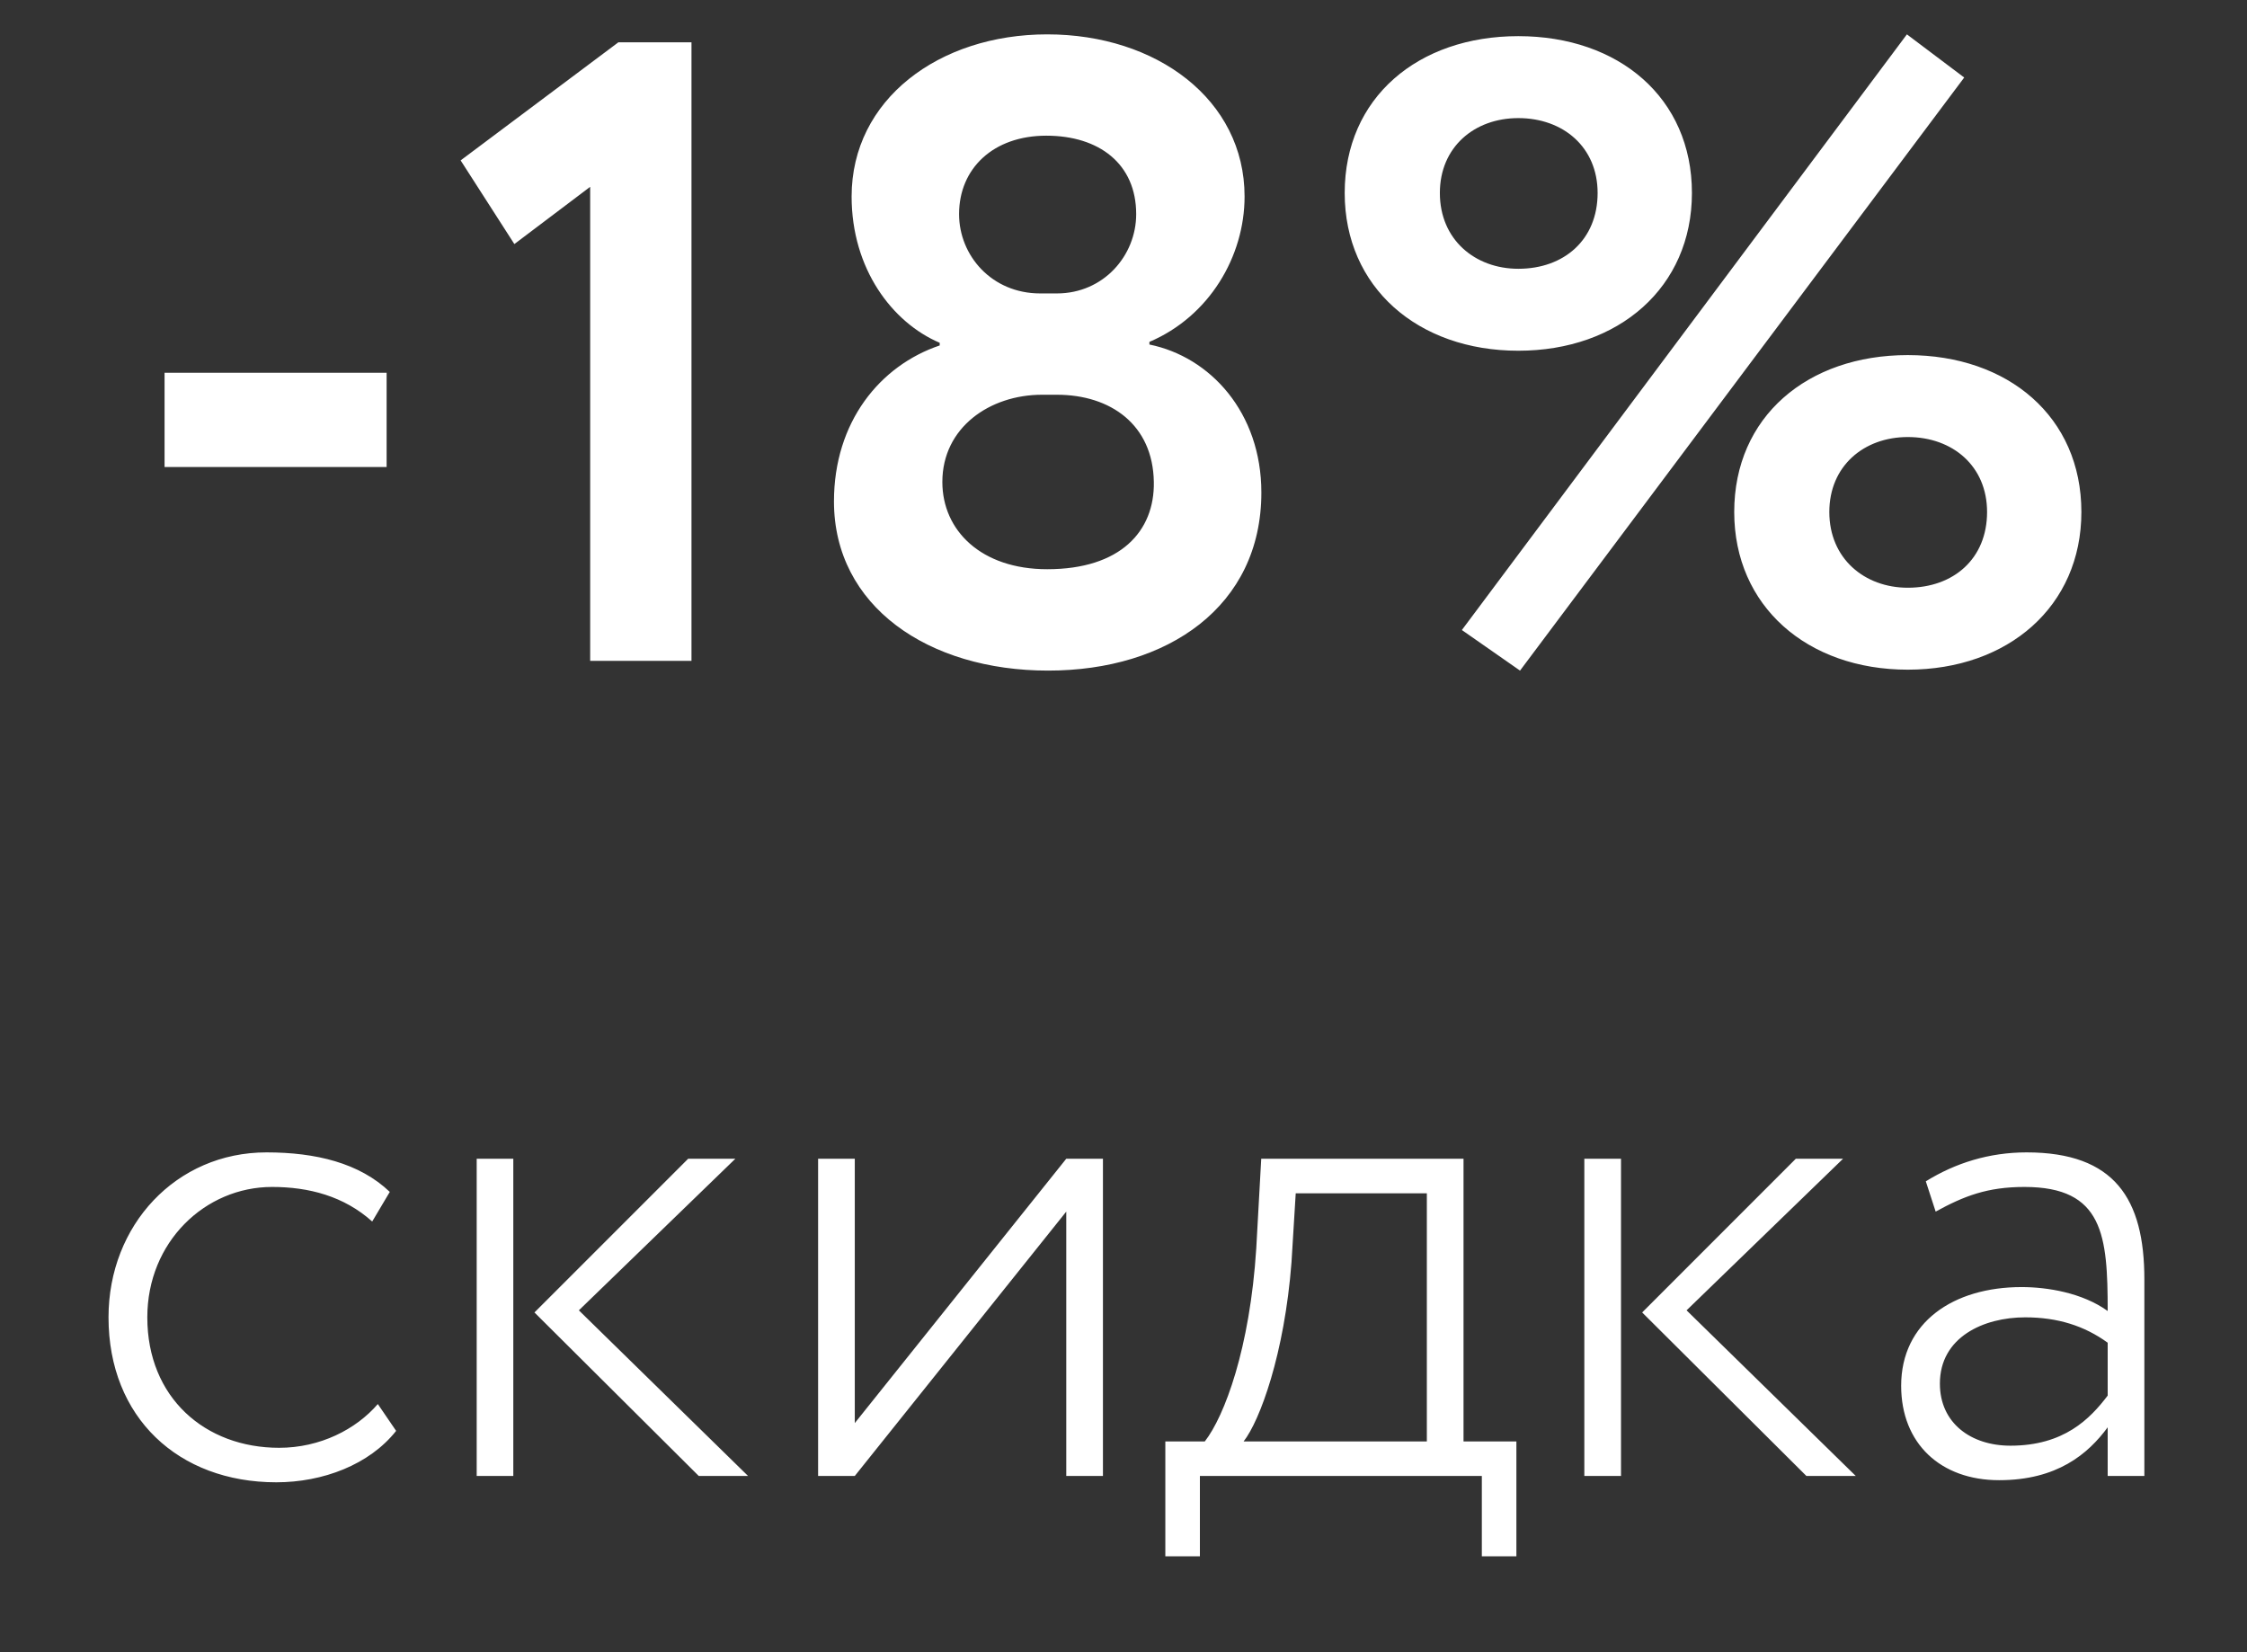 <?xml version="1.0" encoding="UTF-8"?> <svg xmlns="http://www.w3.org/2000/svg" width="34" height="25" viewBox="0 0 34 25" fill="none"><rect x="0" y="0" width="34" height="25" fill="#333333" stroke="none"/> <path d="M2.49 7.067H5.85V5.64H2.49V7.067ZM6.97 2.427L7.783 3.693L8.93 2.827V10H10.463V0.64H9.357L6.97 2.427ZM15.739 4.44C15.006 4.44 14.512 3.867 14.512 3.24C14.512 2.547 15.032 2.053 15.832 2.053C16.632 2.053 17.192 2.48 17.192 3.24C17.192 3.867 16.699 4.44 15.992 4.44H15.739ZM15.992 5.973C16.806 5.973 17.446 6.427 17.459 7.293C17.472 8.04 16.952 8.613 15.846 8.613C14.846 8.613 14.259 8.027 14.259 7.293C14.259 6.467 14.979 5.973 15.766 5.973H15.992ZM15.859 10.147C17.672 10.147 19.086 9.173 19.086 7.453C19.086 6.24 18.312 5.4 17.392 5.213V5.173C18.299 4.787 18.832 3.88 18.832 2.973C18.832 1.507 17.499 0.52 15.846 0.52C14.206 0.52 12.886 1.507 12.886 2.973C12.886 4.067 13.499 4.88 14.219 5.187V5.227C13.312 5.533 12.619 6.387 12.619 7.587C12.619 9.173 14.046 10.147 15.859 10.147ZM22.12 9.533L23 10.147L29.721 1.173L28.854 0.52L22.12 9.533ZM20.347 2.92C20.347 4.347 21.454 5.307 22.974 5.307C24.494 5.307 25.601 4.347 25.601 2.92C25.601 1.48 24.494 0.547 22.974 0.547C21.454 0.547 20.347 1.48 20.347 2.92ZM21.787 2.92C21.787 2.227 22.307 1.787 22.974 1.787C23.654 1.787 24.174 2.227 24.174 2.92C24.174 3.627 23.667 4.067 22.974 4.067C22.32 4.067 21.787 3.627 21.787 2.92ZM26.241 7.747C26.241 9.173 27.347 10.133 28.867 10.133C30.387 10.133 31.494 9.173 31.494 7.747C31.494 6.307 30.387 5.373 28.867 5.373C27.347 5.373 26.241 6.307 26.241 7.747ZM27.68 7.747C27.68 7.053 28.201 6.613 28.867 6.613C29.547 6.613 30.067 7.053 30.067 7.747C30.067 8.453 29.561 8.893 28.867 8.893C28.214 8.893 27.68 8.453 27.68 7.747Z" fill="white"></path> <path d="M5.717 21.245C5.386 21.629 4.842 21.907 4.224 21.907C3.104 21.907 2.229 21.149 2.229 19.933C2.229 18.792 3.104 17.96 4.117 17.96C4.672 17.96 5.205 18.099 5.632 18.483L5.898 18.035C5.44 17.597 4.778 17.437 4.032 17.437C2.666 17.437 1.642 18.536 1.642 19.933C1.642 21.448 2.698 22.429 4.181 22.429C4.885 22.429 5.589 22.163 5.994 21.651L5.717 21.245ZM11.127 17.533H10.413L8.087 19.859L10.573 22.333H11.319L8.759 19.827L11.127 17.533ZM7.213 22.333H7.767V17.533H7.213V22.333ZM12.934 22.333L16.134 18.333V22.333H16.689V17.533H16.134L12.934 21.533V17.533H12.379V22.333H12.934ZM17.633 23.549H18.156V22.333H22.422V23.549H22.945V21.811H22.145V17.533H19.084L19.009 18.888C18.913 20.403 18.529 21.427 18.23 21.811H17.633V23.549ZM19.542 19.101L19.606 18.056H21.59V21.811H18.817C19.062 21.501 19.436 20.488 19.542 19.101ZM27.888 17.533H27.173L24.848 19.859L27.333 22.333H28.08L25.52 19.827L27.888 17.533ZM23.973 22.333H24.528V17.533H23.973V22.333ZM29.289 18.333C29.716 18.099 30.068 17.96 30.633 17.96C31.828 17.96 31.892 18.696 31.892 19.837C31.508 19.56 30.974 19.475 30.59 19.475C29.556 19.475 28.767 20.008 28.767 20.968C28.767 21.843 29.364 22.397 30.249 22.397C31.124 22.397 31.593 22.003 31.892 21.597V22.333H32.447V19.357C32.447 18.141 31.998 17.437 30.665 17.437C30.1 17.437 29.588 17.597 29.14 17.875L29.289 18.333ZM30.42 21.875C29.823 21.875 29.353 21.533 29.353 20.936C29.353 20.232 30.015 19.933 30.644 19.933C31.134 19.933 31.54 20.061 31.892 20.317V21.117C31.625 21.469 31.23 21.875 30.42 21.875Z" fill="white"></path> </svg> 